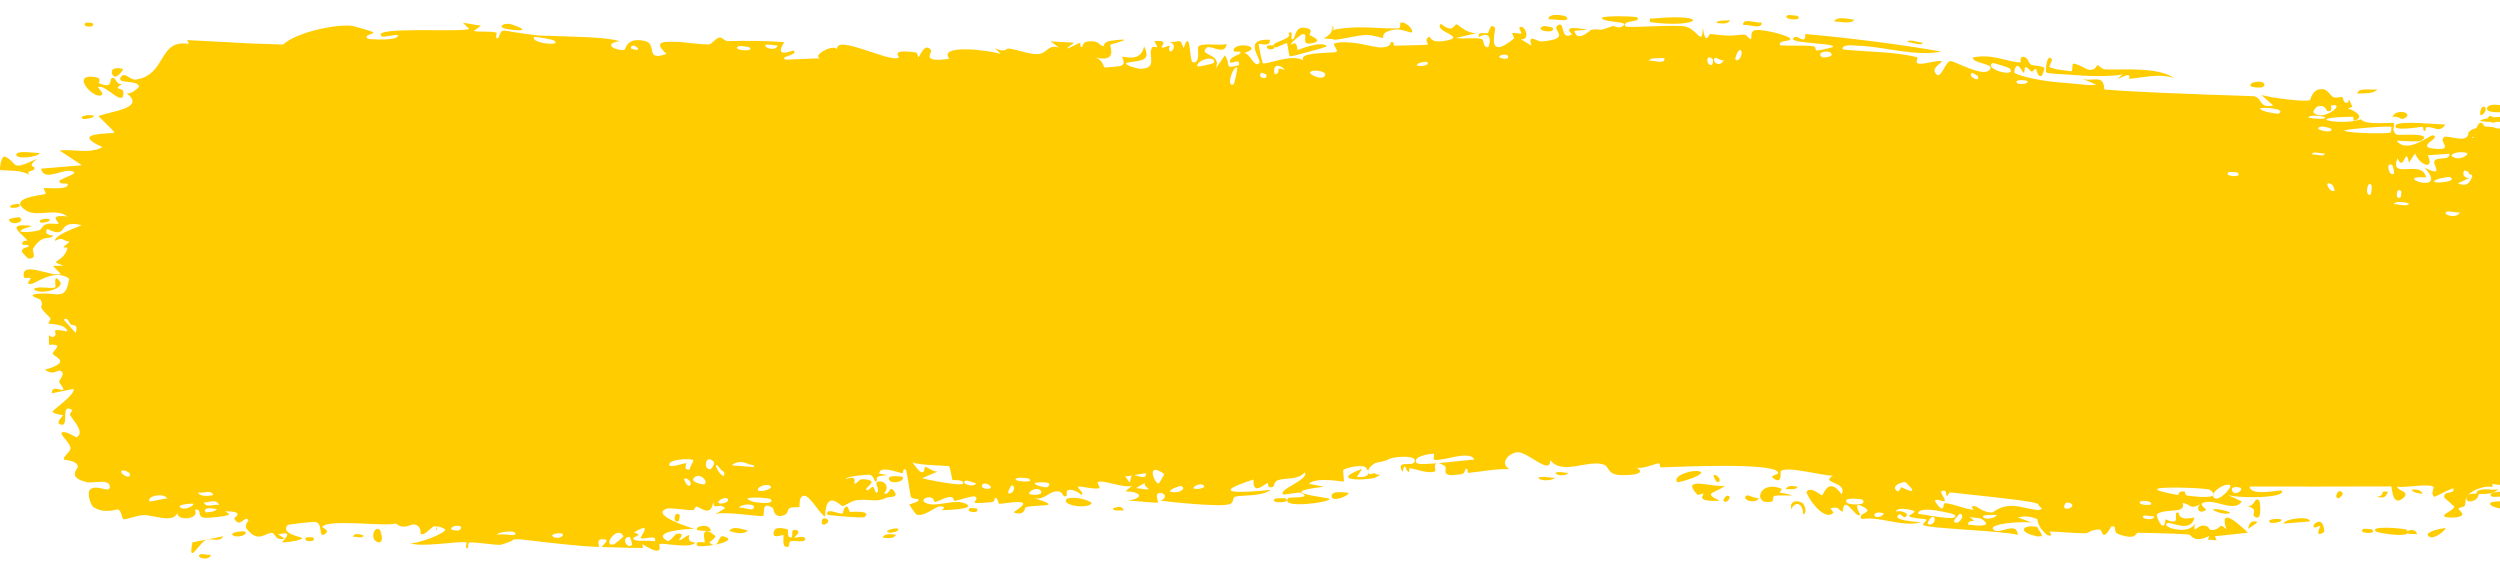 <?xml version="1.0" encoding="utf-8"?>
<svg xmlns="http://www.w3.org/2000/svg" fill="none" height="100%" overflow="visible" preserveAspectRatio="none" style="display: block;" viewBox="0 0 163 38" width="100%">
<path d="M13.061 36.142C13.164 36.097 13.584 36.201 13.767 36.181C13.562 36.652 12.689 36.307 13.061 36.142ZM31.361 1.677C31.203 1.793 31.041 1.909 30.882 2.025C31.336 2.1 31.947 2.016 32.365 2.129C32.433 2.148 32.253 2.483 32.416 2.499C32.579 2.515 32.55 2.055 32.789 2.007C32.912 1.983 33.243 2.042 33.607 2.112C34.196 2.193 34.87 2.305 35.206 2.317C37.739 2.414 39.306 2.396 40.412 2.678C39.124 2.892 40.362 3.365 40.717 3.247C40.797 3.218 40.849 2.374 42.073 2.68C42.868 2.869 42.027 4.042 43.455 3.512C42.439 2.599 43.467 2.722 44.326 2.733C44.47 2.736 45.678 2.914 46.223 2.893C46.261 2.891 46.304 2.873 46.35 2.844C46.519 2.728 46.744 2.446 46.944 2.442C47.113 2.439 47.229 2.686 47.487 2.68C48.682 2.654 49.886 2.653 51.135 2.748C50.393 3.89 51.708 3.244 51.763 3.299C52.06 3.614 50.706 3.69 51.239 3.89C51.986 3.862 52.735 3.832 53.491 3.8C52.875 3.656 54.316 2.836 54.578 3.213C54.461 2.199 58.031 4.102 58.584 3.76C58.697 3.687 57.95 3.188 59.681 3.413C59.869 3.438 59.799 3.744 59.898 3.715C59.957 3.698 60.31 2.723 60.692 3.26C60.832 3.455 59.944 4.099 61.897 3.833C61.113 2.847 64.606 3.281 65.252 3.524C65.123 3.391 64.993 3.259 64.862 3.127C65.504 3.482 65.614 3.144 65.757 3.161C66.337 3.23 67.136 3.563 67.671 3.527C68.308 3.486 68.292 2.87 69.038 3.102C68.862 2.968 68.683 2.834 68.508 2.699C69.02 2.727 69.524 2.755 70.035 2.783C68.862 3.61 70.292 2.819 70.382 2.801C70.534 2.769 70.319 3.106 70.572 3.062C70.598 3.054 70.559 2.74 70.945 2.701C71.754 2.62 71.633 3.016 71.969 3.008C71.998 3.006 71.891 2.724 72.478 2.65C74.35 2.416 72.464 2.868 72.401 2.908C72.307 2.96 72.96 4.138 71.367 3.735C71.905 3.863 71.956 4.386 72.019 4.399C72.078 4.409 72.994 4.325 73.05 4.306C73.503 4.123 73.099 3.77 73.187 3.704C73.234 3.668 73.811 3.88 74.222 3.637C74.389 3.533 74.529 3.348 74.596 3.026C74.936 3.7 74.694 3.877 74.225 3.972C74.002 4.016 73.72 4.043 73.436 4.095C73.327 4.262 73.974 4.417 74.231 4.468C74.289 4.48 74.328 4.486 74.337 4.486C75.507 4.469 74.844 3.66 75.093 3.134C75.224 2.858 75.7 3.407 75.255 2.682C76.287 2.585 75.671 3.022 75.737 3.083C75.844 3.174 76.201 2.955 76.244 2.982C76.311 3.022 76.09 3.281 76.349 3.364C76.394 3.376 76.805 2.929 76.257 2.734C76.987 2.778 76.9 2.406 77.174 3.149C77.619 1.714 77.552 3.976 77.755 4.048C78.279 4.238 78.08 3.13 78.106 3.075C78.286 2.722 79.665 3.038 79.978 2.854C79.898 3.665 78.92 2.923 78.704 3.088C78.02 3.639 79.727 3.44 79.262 4.472C79.472 4.184 79.66 3.896 79.862 3.606C80.287 4.229 79.762 4.549 80.779 4.242C80.908 3.672 80.057 4.38 80.206 3.927C80.302 3.663 80.885 3.566 80.883 3.429C80.886 3.264 80.366 3.496 80.434 3.238C80.592 2.687 82.491 3.046 81.094 3.462C81.491 3.421 81.796 4.482 82.108 4.113C82.298 3.872 80.95 2.507 82.789 2.592C82.886 3.098 82.077 2.821 82.064 2.86C82.041 2.919 82.294 4.055 82.325 4.109C82.438 4.295 84.225 3.457 84.968 3.937C84.714 3.465 86.002 3.473 87.128 3.403C86.764 3.453 87.117 3.409 87.165 3.352C87.233 3.287 86.907 2.915 86.979 2.863C87.159 2.709 87.981 2.733 88.579 2.84C89.203 2.943 89.735 3.1 90.06 3.092C90.781 3.076 90.655 2.731 90.699 2.729C91.002 2.735 90.772 2.985 90.953 2.977C91.251 2.959 93.019 2.953 93.099 2.904C93.124 2.888 92.834 2.491 93.204 2.405C93.267 2.391 93.246 2.868 94.337 2.64C95.642 2.367 93.416 2.062 93.95 1.551C94.788 2.225 94.764 1.586 94.978 1.591C94.985 1.591 94.992 1.592 94.999 1.594C95.073 1.613 95.666 2.205 96.288 2.159C95.86 2.258 95.421 2.359 94.992 2.46C94.976 2.463 94.96 2.467 94.943 2.471C94.959 2.474 94.976 2.477 94.993 2.48C95.447 2.559 96.256 2.431 96.607 2.542C96.787 2.598 96.643 3.093 97.023 3.076C97.104 3.07 97.414 1.863 96.418 2.414C96.333 1.985 96.815 2.259 97.032 2.136C97.064 2.116 97.196 1.397 97.476 1.841C97.545 1.95 96.832 4.048 98.706 2.518C98.765 2.469 98.555 2.208 98.613 2.154C98.651 2.116 99.133 2.219 99.187 2.182C99.242 2.141 99.006 1.857 99.071 1.8C99.402 1.508 99.839 2.64 99.159 2.558C99.389 2.697 99.615 2.836 99.846 2.975C99.597 2.121 100.2 2.732 100.516 2.704C102.531 2.528 101.18 1.977 101.525 1.688C102.081 1.224 101.662 2.689 102.486 2.248C102.562 2.207 101.561 1.586 103.515 1.935C103.226 1.959 102.939 1.983 102.651 2.008C102.817 2.835 103.691 1.95 103.758 1.939C104.526 1.826 104.005 2.123 105.145 1.699C105.247 1.661 105.468 1.865 105.686 1.764C106.589 1.347 104.497 1.507 104.44 1.172C104.413 1.007 106.664 1.054 106.742 1.133C107.069 1.48 105.72 1.282 105.976 1.711C106.068 1.862 109.282 1.566 109.93 1.741C110.677 1.942 111 3.068 111.019 1.808C111.218 3.047 111.413 2.205 111.509 2.215C112.669 2.344 112.672 2.357 113.676 2.255C113.902 2.233 114.082 2.612 114.162 2.55C114.208 2.512 114.129 2.109 114.356 1.989C114.67 1.824 116.57 2.282 116.716 2.51C116.855 2.736 115.895 2.584 116.06 2.954C116.303 2.974 116.558 2.977 116.798 2.977C117.262 2.976 117.698 2.963 118.173 3.006C118.474 3.035 118.309 3.284 118.438 3.294C118.492 3.299 119.552 3.122 119.519 3.027C119.417 2.792 116.181 2.825 117.046 2.409C117.216 2.327 117.766 2.935 117.7 2.217C120.573 2.477 123.675 2.856 126.585 3.364C124.869 3.702 122.919 3.04 121.129 2.979C120.882 2.968 120.058 2.852 120.14 3.22C121.642 3.393 123.58 3.355 125.023 3.743C125.07 3.756 124.863 4.062 125.035 4.131C125.354 4.259 126.459 3.855 126.611 4.01C126.639 4.045 126.001 4.404 126.149 4.695C126.525 5.442 126.821 3.917 127.201 3.982C127.526 4.034 129.273 5.01 129.695 4.583C130.201 4.137 128.494 4.14 128.648 3.743C129.929 3.487 130.868 4.045 131.753 4.072C131.768 4.072 131.665 3.738 131.862 3.711C132.208 3.662 132.254 4.125 132.417 4.211C132.584 4.303 133.225 4.278 133.3 4.449C133.309 4.471 133.156 4.918 133.134 4.929C132.838 5.099 132.784 4.504 132.758 4.494C132.664 4.466 132.555 4.684 132.47 4.665C132.332 4.632 132.266 4.417 132.084 4.384C131.957 4.36 132.048 4.77 131.923 4.741C131.875 4.729 131.466 3.771 131.328 4.697C131.315 4.874 132.711 5.217 134.013 5.353C135.144 5.433 135.783 5.523 136.057 5.538C136.362 5.559 136.564 5.549 136.649 5.507C136.315 5.373 136.09 5.242 135.595 5.087C136.098 5.267 136.371 5.17 136.676 5.174C136.962 5.178 137.196 5.279 137.197 5.833C138.354 5.928 139.712 5.998 141.086 6.058C142.985 6.139 144.967 6.206 146.938 6.27C147.551 6.367 147.208 7.077 148.216 6.875C147.958 6.647 147.698 6.419 147.44 6.191C147.953 6.354 150.238 6.673 150.61 6.527C150.658 6.508 150.727 5.865 151.299 5.812C151.806 5.764 151.888 6.247 152.158 6.34C152.386 6.416 152.643 6.291 152.711 6.317C152.762 6.339 152.782 6.634 152.907 6.685C153.302 6.845 152.983 6.014 153.373 6.968C153.278 7.004 153.183 7.041 153.087 7.077C153.563 7.216 154.214 7.649 153.511 7.862C153.39 7.898 153.494 7.613 153.404 7.613C149.88 7.658 152.691 8.22 153.93 7.779C154.244 8.202 156.025 7.947 156.086 8.03C156.167 8.151 155.864 8.488 156.26 8.78C156.348 8.842 158.725 8.607 157.87 9.168C157.687 9.284 156.555 9.161 156.274 9.177C156.919 10.074 158.444 8.791 158.611 8.824C159.299 8.964 157.288 9.6 158.841 9.704C160.037 9.785 158.91 9.186 159.374 8.931C159.624 8.788 160.99 9.447 160.946 8.594C160.961 8.591 160.976 8.588 160.989 8.586C161.401 8.533 161.142 8.956 161.199 8.987C161.248 9.016 162.168 8.76 162.464 8.94C162.502 8.962 162.383 9.406 162.422 9.442C162.464 9.473 162.698 9.466 162.931 9.447C162.948 9.446 162.961 9.445 162.973 9.444C162.984 9.443 162.991 9.442 162.996 9.442C162.996 9.442 162.997 9.441 162.997 9.441C162.998 9.441 163 9.441 163 9.441C163 9.441 163 9.441 163 9.441C163 9.441 163 9.441 163 9.441C163 9.441 163 9.441 163 9.441C163 9.441 163 9.441 163 9.441C163 9.441 163 9.441 163 9.441C163 9.441 163 9.441 163 9.441C163 9.441 163 9.441 163 9.441C163 9.441 163 9.441 163 9.441C163 16.48 163 -14.022 163 30.559C163 30.559 163 30.559 163 30.559C163 30.559 163 30.559 163 30.559C163 30.559 163 30.559 163 30.559C163 30.559 163 30.559 163 30.559C163 30.559 163 30.559 163 30.559C163 30.559 163 30.559 163 30.559C163 30.559 162.999 30.559 162.999 30.559C162.995 30.559 162.997 30.559 162.996 30.559C162.996 30.559 162.996 30.559 162.995 30.559C162.994 30.559 162.993 30.559 162.992 30.559C162.989 30.56 162.985 30.56 162.981 30.56C162.953 30.563 162.92 30.566 162.897 30.569C162.837 30.575 162.793 30.581 162.745 30.587C162.66 30.6 162.594 30.613 162.587 30.622C162.563 30.648 162.775 31.036 162.688 31.131C162.584 31.239 161.739 31.148 161.692 31.259C161.622 31.427 162.677 31.316 162.497 31.75C162.018 31.641 161.229 31.93 160.91 32.28C160.989 32.18 161.457 32.166 161.619 32.201C161.543 32.837 160.538 32.828 160.881 32.325C160.664 32.595 160.812 32.738 160.689 32.993C160.656 33.058 160.345 33.071 160.286 33.181C160.278 33.203 160.599 33.443 160.535 33.572C160.419 33.806 159.477 33.753 159.401 33.692C159.184 33.519 159.95 33.309 160.015 33.04C160.024 32.999 159.372 32.474 159.362 32.427C159.324 31.929 160.049 32.288 159.967 31.84C159.787 31.745 159.607 31.65 159.428 31.556C160.121 31.102 161.401 31.335 161.733 30.819C160.705 30.972 159.631 30.954 159.633 29.791C159.634 29.301 160.077 29.014 160.06 28.89C159.994 28.444 159.379 28.928 159.357 28.904C159.338 28.877 159.329 28.851 159.329 28.825C159.329 28.825 159.329 28.825 159.329 28.825C159.33 28.564 160.206 28.376 160.25 28.257C160.324 28.046 159.934 27.174 159.934 26.982C159.948 26.943 160.571 26.737 160.361 26.401C160.148 26.061 159.602 26.054 159.583 26.018C159.478 25.815 160.434 25.63 160.463 25.51C160.476 25.449 159.965 25.076 159.95 24.969C159.937 24.862 160.326 24.627 160.481 24.288C160.595 24.036 160.261 23.843 160.32 23.803C160.363 23.777 161.263 23.781 161.31 23.737C161.376 23.671 161.164 23.37 161.195 23.294C161.239 23.186 161.53 23.295 161.493 23.183C161.464 23.1 160.334 22.062 160.34 21.784C160.354 21.311 161.549 22.4 160.436 20.532C160.428 20.52 160.158 20.653 160.15 20.641C159.983 20.298 160.852 19.769 159.789 19.861C161.766 19.265 160.034 19.15 160.328 18.353C160.441 18.047 161.207 17.921 161.211 17.875C161.135 17.486 160.891 17.788 160.809 17.597C160.762 17.491 161.45 17.08 161.295 16.813C161.213 16.675 160.488 16.724 160.457 16.698C160.169 16.445 160.522 16.172 160.459 15.993C160.416 15.872 159.978 15.863 159.966 15.841C159.947 15.796 160.545 15.309 160.668 15.138C160.762 15.007 160.409 14.8 160.474 14.743C160.871 14.4 161.718 15.275 160.901 14.049C160.853 13.973 160.544 14.004 160.535 13.989C160.346 13.641 160.911 13.611 161.014 13.326C161.188 12.836 160.373 13.11 161.051 12.765C160.541 12.444 160.259 12.457 159.664 12.547C161.31 12.297 161.893 11.028 160.063 11.06C160.645 11.08 160.579 10.363 160.754 10.351C160.862 10.344 161.705 11.056 161.319 9.458C161.271 9.258 160.757 9.512 160.918 9.103C162.15 9.207 160.944 8.843 160.943 8.789C160.951 8.318 161.708 8.276 162.524 8.337C162.63 8.345 162.726 8.354 162.833 8.365C162.886 8.37 162.937 8.375 162.988 8.381C162.991 8.381 162.994 8.382 162.995 8.382C162.996 8.382 162.996 8.382 162.996 8.382C162.997 8.382 162.995 8.382 162.998 8.382C162.999 8.382 163 8.382 163 8.382C163 8.382 163 8.382 163 8.382C163 8.382 163 8.382 163 8.382C163 8.382 163 8.382 163 8.382C163 8.382 163 8.382 163 8.382C163 57.435 163 23.873 163 31.618C163 31.618 163 31.618 163 31.618C163 31.618 163 31.618 163 31.618C163 31.618 163 31.618 163 31.618C163 31.618 163 31.618 163 31.618C163 31.618 163 31.618 163 31.618C163 31.618 163 31.618 163 31.618C163 31.618 163 31.618 163 31.618C163 31.618 163 31.618 163 31.618C163 31.618 162.999 31.618 162.999 31.618C162.995 31.618 162.997 31.618 162.996 31.618C162.995 31.617 162.994 31.617 162.993 31.617C162.988 31.616 162.98 31.616 162.971 31.615C162.962 31.613 162.95 31.612 162.936 31.611C162.904 31.608 162.889 31.605 162.86 31.602C162.657 31.578 162.459 31.554 162.288 31.532C161.935 31.49 161.641 31.462 161.52 31.489C161.326 31.527 161.164 31.625 160.989 31.741C160.634 32.001 160.348 32.355 160.256 32.356C159.827 32.356 160.182 31.98 160.087 31.841C159.991 31.704 158.772 32.425 158.706 32.386C158.471 32.226 158.707 31.78 158.685 31.758C158.396 31.484 156.752 31.833 156.291 31.728C156.309 32.018 157.226 32.042 156.653 32.506C155.976 33.048 155.946 31.771 155.927 31.715C152.848 31.724 149.774 31.729 146.68 31.723C146.716 32.403 148.739 31.901 148.783 31.99C149.053 32.521 145.636 32.494 145.215 32.25C145.533 32.399 145.852 32.548 146.17 32.696C145.623 33.474 144.421 32.451 143.625 32.788C143.365 32.898 143.857 33.203 143.845 33.224C143.558 33.525 143.092 33.286 143.443 32.883C142.741 33.266 142.839 32.837 142.3 32.798C142.272 32.797 142.503 33.114 142.069 33.24C141.887 33.296 140.877 33.286 140.659 33.521C140.648 33.533 140.638 33.545 140.631 33.558C140.618 33.581 140.629 33.646 140.656 33.729C140.758 34.068 141.121 34.697 141.19 33.853C142.363 34.381 141.574 33.379 142.028 33.408C142.095 33.414 141.936 34.001 143.079 33.736C142.849 34.793 141.538 33.986 141.307 34.111C140.833 34.368 142.761 34.939 143.119 34.117C142.949 34.941 143.249 34.229 143.68 34.267C144.141 34.308 143.938 34.552 144.19 34.556C144.877 34.567 144.598 33.982 145.159 34.512C144.622 32.881 146.125 34.304 146.565 34.732C145.845 34.811 145.129 34.889 144.405 34.965C144.445 35.051 144.485 35.137 144.526 35.223C144.338 35.209 144.145 35.196 143.955 35.182C143.986 35.1 144.017 35.019 144.048 34.937C143.061 35.461 142.824 34.859 142.743 34.852C142.086 34.801 141.364 34.779 140.64 34.762C140.208 34.753 139.796 34.745 139.387 34.736C139.22 34.732 139.332 35.27 138.112 34.821C137.717 34.676 138.11 34.273 137.653 34.322C137.047 35.428 137.089 34.53 136.912 34.523C136.416 34.504 136.081 34.767 136.036 34.768C135.404 34.784 134.361 34.675 133.619 34.654C133.604 34.657 133.954 35.032 133.495 34.892C133.445 34.876 133.251 34.685 133.081 34.463C132.901 34.24 132.858 33.996 132.833 33.847C132.428 33.683 131.995 33.607 131.564 33.742C131.887 33.86 132.219 33.977 132.543 34.091C132.171 33.949 129.377 34.128 130.021 34.568C130.423 34.843 131.505 33.957 131.559 34.876C130.624 34.596 125.532 34.471 125.378 34.212C125.335 34.176 125.658 33.917 125.599 33.871C125.543 33.835 124.581 33.785 124.483 33.658C124.419 33.582 124.847 33.452 124.828 33.342C124.796 33.261 123.705 32.997 123.609 33.361C123.882 33.243 124.635 33.469 124.194 33.73C124.137 33.762 123.903 33.492 123.837 33.533C123.211 33.916 124.929 34.018 125.26 34.063C123.98 34.38 122.525 33.636 121.405 33.843C120.99 33.492 122.114 33.436 121.632 33.131C120.626 32.502 121.314 33.531 121.276 33.567C120.992 33.853 120.242 32.111 120.136 33.383C119.775 33.163 119.899 33.011 119.35 33.141C119.416 33.233 119.481 33.326 119.545 33.419C118.909 34.113 117.69 32.187 117.793 32.051C118.08 31.682 118.739 32.312 118.798 32.302C118.882 32.286 119.215 31.006 120.066 32.227C120.52 31.387 118.61 31.541 119.512 31.008C118.942 31.058 116.487 30.346 116.106 30.723C116.073 30.758 116.157 31.22 115.974 31.303C115.904 31.336 115.796 31.311 115.618 31.184C115.317 30.966 116.054 30.976 115.919 30.775C115.559 30.143 109.463 30.439 108.287 30.473C108.211 30.474 108.24 30.206 108.166 30.208C107.937 30.213 107.101 30.609 106.693 30.484C107.539 30.984 105.891 31.016 105.472 30.961C104.836 30.876 104.876 30.404 104.6 30.303C103.539 29.914 101.897 31.038 101.07 29.994C101.121 31.033 99.644 29.49 98.977 29.486C98.452 29.482 97.709 30.177 98.411 30.59C97.512 30.55 96.575 30.754 95.747 30.83C95.611 30.843 95.793 30.532 95.562 30.563C95.547 30.567 95.53 30.725 95.45 30.826C95.417 30.865 95.374 30.895 95.319 30.905C93.706 31.198 94.479 30.544 94.175 30.361C94.004 30.259 93.878 30.21 93.79 30.195C94.343 30.146 94.961 30.077 95.437 30.028C95.747 29.995 96.008 29.971 96.123 29.965C96.039 29.744 95.761 29.689 95.432 29.706C94.757 29.742 93.833 30.075 93.481 29.966C93.463 29.96 93.516 29.591 93.497 29.589C93.497 29.589 93.497 29.589 93.496 29.589C93.287 29.565 92.078 29.743 92.347 30.172C92.421 30.286 92.961 30.265 93.652 30.207C93.467 30.294 93.618 30.701 93.585 30.72C93.19 30.932 92.243 30.563 91.936 30.525C91.864 30.516 91.882 30.779 91.871 30.78C91.595 30.733 91.663 29.977 91.44 30.766C90.905 29.856 92.342 30.58 92.242 29.979C92.208 29.815 91.745 29.757 91.261 29.79C91.024 29.805 90.785 29.845 90.635 29.9C90.433 29.958 90.613 30.007 89.67 30.184C89.421 30.335 89.182 30.542 89.213 30.757C89.194 30.68 89.144 30.587 89.044 30.487C88.862 30.259 87.794 30.48 87.58 30.645C87.549 30.676 87.655 31.384 87.612 31.397C87.522 31.427 85.888 31.064 85.331 31.542C85.659 31.609 85.997 31.673 86.331 31.736C84.379 31.958 84.698 32.126 85.376 32.277C85.409 32.275 85.444 32.299 85.475 32.298C86.003 32.403 86.663 32.479 86.683 32.533C86.755 32.758 83.397 33.207 83.993 32.478C84.066 32.384 85.644 32.529 84.832 32.131C84.688 32.063 83.723 32.284 83.663 32.235C83.295 31.922 85.389 31.268 85.073 30.798C84.605 31.318 83.917 31.132 83.344 31.299C83.081 31.375 83.042 31.738 83.011 31.747C82.531 31.876 82.777 31.48 82.614 31.502C82.527 31.515 81.624 32.377 81.737 31.262C78.703 32.238 80.892 32.141 82.848 31.939C82.256 32.387 81.052 32.264 80.531 32.382C80.345 32.425 80.477 32.788 80.156 32.877C79.49 33.07 76.422 32.738 75.65 32.644C76.13 32.505 75.982 32.106 75.611 32.14C75.236 32.174 75.56 32.705 75.487 32.764C75.446 32.794 75.027 32.755 74.55 32.714C74.104 32.671 73.602 32.628 73.469 32.665C74.687 32.457 74.403 32.06 73.371 32.029C73.52 31.912 73.667 31.795 73.812 31.678C73.213 31.847 71.929 31.25 71.577 31.436C71.522 31.465 71.725 31.8 71.694 31.817C71.386 31.963 70.334 31.631 70.288 31.746C70.249 31.842 70.695 32.12 70.532 32.26C70.499 32.29 70.063 31.839 69.638 31.955C69.482 31.998 69.579 32.316 69.54 32.334C69.211 32.491 69.402 31.953 68.795 32.044C68.357 32.112 68.024 32.64 67.413 32.471C69.433 33.122 67.739 32.858 66.895 33.067C66.76 33.101 66.885 33.678 66.071 33.403C67.783 32.344 65.579 32.855 65.125 32.846C65.1 32.843 65.089 32.462 64.868 32.457C64.85 32.458 64.879 32.715 64.673 32.736C62.719 32.935 63.968 32.636 63.595 32.384C63.435 32.277 62.487 32.647 62.23 32.657C62.171 32.658 62.197 32.39 61.969 32.402C61.566 32.423 61.205 32.71 60.939 32.734C60.908 32.735 60.905 32.313 60.4 32.452C60.258 32.49 60.099 32.641 60.301 32.762C60.973 33.159 62.239 32.462 62.995 32.856C63.686 33.215 61.514 33.261 61.401 33.264C61.359 33.265 61.783 33.053 61.351 33.014C60.982 32.981 60.312 33.713 59.761 33.556C59.718 33.544 59.277 32.927 59.297 32.891C59.316 32.864 59.99 32.728 59.892 32.55C59.88 32.529 59.451 32.535 59.395 32.401C59.326 32.239 59.137 30.648 59.046 30.608C58.811 30.51 58.964 30.872 58.812 30.848C58.487 30.795 57.356 30.326 57.32 30.877C57.506 30.91 57.693 30.943 57.88 30.975C56.84 31.033 57.284 31.267 57.137 31.371C56.978 31.483 57.022 30.998 56.671 30.952C56.596 30.942 55.125 31.042 55.153 31.245C55.964 30.923 55.663 31.521 55.7 31.532C55.843 31.572 56.027 31.236 56.217 31.242C57.559 31.296 56.205 31.826 56.522 31.963C56.631 32.009 56.849 31.721 56.895 31.736C57.046 31.784 57.049 32.16 57.149 32.129C57.382 32.059 57.109 31.527 57.128 31.499C57.336 31.166 58.156 31.58 57.646 32.159C57.953 32.367 57.989 31.664 58.231 31.945C58.714 32.501 57.992 32.359 57.795 32.451C57.092 32.785 56.883 32.516 55.885 32.607C55.524 32.639 55.101 32.98 54.931 32.998C54.824 33.01 53.837 31.818 53.797 33.678C53.41 33.496 52.806 32.267 52.407 32.32C52.051 32.369 52.156 33.028 52.123 33.053C52.071 33.093 51.633 33.037 51.486 33.129C51.313 33.237 51.4 33.489 51.12 33.589C50.428 33.837 50.458 33.165 50.388 33.12C49.567 32.606 49.919 33.566 49.734 33.64C49.569 33.71 47.167 33.302 46.635 33.528C46.853 33.398 47.064 33.269 47.274 33.139C46.919 32.712 46.491 33.385 46.505 32.633C46.404 33.845 45.628 33.012 45.397 33.036C45.394 33.036 45.39 33.037 45.386 33.038C45.303 33.062 45.298 33.253 45.185 33.257C44.732 33.28 43.717 33.076 43.455 33.169C42.361 33.575 45.082 34.439 45.297 34.486C44.874 34.464 42.387 34.631 43.501 35.262C43.679 35.359 44.007 34.829 44.105 34.812C44.78 34.697 44.235 35.163 44.285 35.212C44.377 35.29 44.823 34.835 44.936 34.895C44.974 34.914 44.717 35.33 45.312 35.374C45.323 35.375 45.335 35.376 45.347 35.377C45.336 35.39 45.324 35.403 45.311 35.415C44.905 35.77 43.234 35.382 43.003 35.467C42.918 35.498 43.406 36.438 41.883 35.474C41.896 35.559 41.91 35.645 41.924 35.731C41.042 35.719 40.148 35.699 39.226 35.664C39.344 35.477 39.876 35.123 39.229 35.159C38.852 35.178 39.095 35.633 39.06 35.643C38.913 35.693 37.241 35.553 35.713 35.37C34.112 35.177 33.781 35.143 33.556 35.159C33.497 35.164 33.39 35.234 33.272 35.312C32.974 35.408 32.694 35.516 32.658 35.52C32.268 35.551 30.891 35.32 30.615 35.371C30.444 35.403 30.607 35.767 30.454 35.75C30.31 35.734 30.458 35.382 30.415 35.368C30.065 35.237 27.388 35.725 26.741 35.409C27.137 35.499 29.07 34.773 29.031 34.528C29.022 34.494 28.546 34.231 28.45 34.363C28.282 34.06 27.741 34.993 27.436 34.816C27.4 34.796 27.531 34.274 26.985 34.189C26.798 34.16 26.317 34.574 25.814 34.13C25.121 34.358 21.273 33.799 21.006 34.369C20.998 34.399 21.555 34.573 21.19 34.814C20.709 35.135 21.116 34.095 20.535 34.026C20.451 34.015 18.812 34.173 18.75 34.238C18.259 34.83 19.733 35.016 19.707 35.083C19.67 35.253 18.456 35.395 18.4 35.356C18.355 35.316 19.331 34.523 18.132 34.849C18.273 34.936 18.419 35.023 18.558 35.11C17.992 35.305 17.92 34.779 17.778 34.751C17.338 34.661 16.88 35.476 16.101 34.501C15.893 34.242 16.225 33.944 16.196 33.905C15.951 33.556 15.655 34.507 15.27 33.806C15.247 33.764 15.783 33.484 15.254 33.377C15.135 33.349 14.954 33.333 14.687 33.335C14.776 33.402 14.865 33.468 14.955 33.535C14.775 33.688 13.474 33.79 13.297 33.756C12.786 33.656 13.23 33.167 12.712 33.229C13.048 33.892 11.482 33.992 11.57 33.418C11.354 34.14 10.022 33.595 9.398 33.582C9.001 33.574 8.203 33.893 8.074 33.857C7.92 33.813 7.963 33.322 7.689 33.214C7.609 33.184 6.791 33.548 6.067 33.043C5.932 32.946 5.627 32.115 5.89 31.905C6.327 31.547 7.179 32.214 7.161 31.722C7.147 31.196 6.016 31.515 5.711 31.447C4.304 31.135 5.115 30.572 5.076 30.403C4.986 29.992 4.214 30.008 4.181 29.971C4.047 29.807 4.593 29.479 4.598 29.228C4.609 28.901 3.865 28.313 4.034 28.202C4.271 28.045 4.958 28.534 4.997 28.511C5.554 28.191 4.788 27.439 4.572 27.068C4.507 26.954 4.762 26.765 4.709 26.732C3.899 26.227 4.539 27.795 4.002 27.692C3.518 27.6 4.139 27.101 4.118 27.074C4.097 27.044 3.519 27.019 3.429 26.843C3.383 26.756 4.875 25.785 4.813 25.352C4.337 25.449 3.857 25.546 3.382 25.643C3.345 25.078 4.034 25.492 4.101 25.433C4.241 25.316 3.848 25.032 3.861 24.853C3.875 24.739 4.331 24.333 3.914 24.167C3.765 24.11 3.464 24.507 2.934 24.104C4.773 23.582 3.494 23.268 3.443 23.069C3.39 22.869 4.262 22.395 3.199 22.482C3.151 21.383 3.219 22.134 3.524 21.94C3.892 21.702 3.033 21.343 4.392 21.613C4.308 21.099 3.225 21.138 3.166 21.097C3.117 21.06 3.356 20.807 3.27 20.721C2.249 19.73 2.95 20.182 2.655 19.548C2.624 19.491 1.663 19.258 2.397 19.164C3.729 18.993 4.293 19.719 4.509 18.16C3.52 17.487 2.329 18.495 2.029 18.513C1.566 18.538 2.049 18.22 1.989 18.131C1.967 18.102 1.578 18.129 1.567 18.104C1.284 16.916 3.325 18.081 3.971 17.871C3.799 17.694 3.622 17.516 3.453 17.339C3.682 17.331 3.922 17.323 4.152 17.315C3.038 16.961 4.111 17.18 4.389 16.216C4.451 16 3.718 16.373 4.55 15.769C3.934 15.633 4.135 15.435 3.575 15.708C3.587 15.323 4.841 14.883 5.334 14.683C3.584 14.256 4.585 15.668 3.077 14.924C2.799 15.402 3.514 15.307 3.46 15.386C3.244 15.67 2.756 15.222 2.159 16.216C2.062 16.38 2.474 16.881 1.867 16.858C1.799 16.854 1.41 16.426 1.417 16.395C1.466 16.059 1.85 16.184 1.866 16.044C1.88 15.911 1.453 15.992 1.452 15.955C1.437 15.534 1.809 15.793 1.754 15.662C1.637 15.375 0.101 14.472 2.105 14.734C0.444 15.212 1.898 15.199 2.541 15.015C2.713 14.969 2.744 14.717 2.984 14.629C3.285 14.515 3.64 14.635 3.798 14.588C3.967 14.537 3.004 13.946 4.394 14.118C3.683 13.53 2.445 14.164 1.749 13.75C0.357 12.913 2.717 12.729 2.967 12.647C3.034 12.624 2.81 12.286 2.854 12.265C2.93 12.233 4.268 12.385 4.404 12.104C4.537 11.822 3.908 12.118 3.87 11.826C3.834 11.629 5.465 11.273 4.581 11.142C3.976 11.052 2.863 11.847 2.675 10.996C3.561 10.923 4.45 10.85 5.342 10.775C4.85 10.454 4.364 10.131 3.879 9.809C4.87 9.703 5.74 10.065 6.683 9.596C4.407 8.569 7.417 8.764 7.452 8.637C7.46 8.561 6.559 7.724 6.417 7.57C7.205 7.242 9.621 7.068 8.201 6.037C8.457 6.27 9.074 5.686 9.065 5.642C8.985 5.183 7.636 5.49 7.853 5.073C8.11 4.59 8.467 5.241 8.859 5.187C10.876 4.901 10.303 2.505 12.322 2.868C12.282 2.783 12.241 2.698 12.2 2.613C13.115 2.662 14.029 2.71 14.945 2.757C15.947 2.826 17.193 2.866 18.459 2.904C19.276 2.144 21.615 1.619 22.808 1.668C23.043 1.677 24.231 2.031 24.319 2.097C24.486 2.222 23.586 2.293 24.001 2.525C24.083 2.572 26.082 2.69 25.935 2.284C25.707 2.241 25.012 2.461 24.895 2.368C24.065 1.685 30.276 2.141 30.593 1.88C30.455 1.747 30.316 1.615 30.176 1.482C30.573 1.546 30.967 1.611 31.361 1.677ZM14.56 34.966C14.338 35.38 13.781 35.076 13.447 35.195C12.994 35.361 12.227 36.951 12.549 35.361C13.223 35.23 13.886 35.098 14.56 34.966ZM24.545 35.31C24.116 35.1 24.419 34.205 24.78 34.565C24.819 34.606 25.129 35.593 24.545 35.31ZM19.985 35.029C20.002 35.017 20.389 35.028 20.403 35.041C20.762 35.385 19.595 35.351 19.985 35.029ZM41.053 35.004C40.477 35.007 40.849 35.838 41.215 35.527C41.237 35.507 41.091 35.004 41.053 35.004ZM40.65 34.957C40.26 34.21 39.261 35.606 39.986 35.509C40.054 35.499 40.673 34.994 40.65 34.957ZM23.014 35C23.057 34.722 23.499 34.843 23.692 34.904C23.694 35.156 23.199 34.964 23.014 35ZM33.602 34.81C33.609 34.706 33.468 34.649 33.279 34.653C32.879 34.656 32.457 34.728 32.401 34.877C32.522 34.816 32.91 34.849 33.276 34.872C33.459 34.892 33.594 34.907 33.602 34.81ZM36.669 34.795C36.621 34.752 35.998 34.745 36 34.938C36.267 35.22 36.86 34.985 36.669 34.795ZM45.954 35.367C45.983 35.319 45.581 34.087 46.615 34.918C46.768 35.04 46.202 35.345 46.257 35.39C46.37 35.478 46.461 35.521 46.535 35.53C46.046 35.619 45.505 35.65 45.461 35.575C45.235 35.218 45.936 35.387 45.954 35.367ZM50.513 34.54C50.609 34.342 51.236 34.455 51.375 34.538C51.399 34.554 51.289 35.076 51.567 35.04C51.792 35.009 51.461 34.47 51.897 34.56C52.34 34.649 51.745 35.027 51.783 35.054C51.836 35.091 52.521 34.855 52.496 35.166C52.481 35.397 51.747 35.236 51.566 35.283C51.335 35.344 51.612 35.732 51.226 35.645C50.98 35.592 51.123 34.916 51.071 34.881C51.026 34.854 50.172 35.234 50.514 34.542C50.513 34.542 50.513 34.541 50.513 34.54ZM46.671 35.503C46.633 35.525 46.588 35.536 46.535 35.53C46.581 35.522 46.626 35.512 46.671 35.503ZM15.963 34.653C16.198 34.828 15.645 35.061 15.27 34.95C15.219 34.932 15.173 34.905 15.135 34.867C15.133 34.804 15.188 34.757 15.268 34.724C15.509 34.638 15.934 34.63 15.963 34.653ZM47.14 34.963C47.861 35.147 47.327 35.37 46.671 35.503C46.884 35.381 46.9 34.901 47.14 34.963ZM28.45 34.363C28.478 34.413 28.496 34.491 28.499 34.621C28.427 34.48 28.419 34.404 28.45 34.363ZM29.933 34.581C30.437 34.185 29.407 34.206 29.415 34.488C29.418 34.594 29.915 34.597 29.933 34.581ZM41.768 35.083C41.711 35.041 42.647 33.901 41.332 34.722C42.007 34.901 41.277 34.99 41.284 35.094C41.294 35.396 42.46 35.17 42.688 35.309C42.91 34.783 41.943 35.22 41.769 35.083C41.769 35.083 41.768 35.083 41.768 35.083ZM58.415 34.858C58.278 35.172 57.838 35.072 57.542 35.054C57.68 34.74 58.12 34.84 58.415 34.858ZM133.103 34.96C132.757 34.988 132.809 34.991 132.788 34.952C131.679 34.768 131.667 34.192 132.813 34.346C132.828 34.363 132.826 34.397 132.888 34.458C132.893 34.464 132.935 34.556 133.008 34.665C133.078 34.774 133.162 34.9 133.103 34.96ZM116.795 33.202C116.652 32.639 117.197 32.569 117.546 32.816C117.625 32.871 117.891 33.448 117.552 33.543C117.593 32.869 117.08 32.588 116.795 33.202ZM47.558 34.615C47.781 34.248 48.414 34.524 48.75 34.585C48.543 34.888 47.859 34.737 47.558 34.615ZM126.087 33.705C125.864 33.635 125.655 34.098 125.689 34.142C125.837 34.347 126.316 34.011 126.087 33.705ZM45.434 34.503C45.407 34.281 46.305 34.093 46.343 34.642C46.169 34.598 45.446 34.643 45.434 34.503ZM57.856 34.692C57.729 34.58 58.387 34.377 58.586 34.488C58.57 34.725 57.941 34.766 57.856 34.692ZM122.828 33.472C122.673 33.412 122.277 33.356 122.215 33.547C122.134 33.784 122.72 33.764 122.828 33.472ZM159.455 34.447C159.479 34.535 158.743 35.17 158.423 35.009C157.809 34.702 159.42 34.385 159.455 34.447ZM128.417 33.712C129.089 34.24 128.336 33.719 128.319 34.205C128.798 34.273 130.031 34.4 129.226 33.852C129.073 33.746 128.635 33.766 128.417 33.712ZM127.778 33.484C127.685 33.632 127.129 34.07 127.568 34.082C127.774 34.087 128.159 33.573 127.778 33.484ZM154.923 34.66C154.387 34.229 156.843 34.463 156.908 34.538C156.945 34.578 156.97 34.615 156.984 34.647C157.078 34.511 157.534 34.487 157.59 34.831C157.45 34.803 157.076 34.833 157.029 34.794C157.01 34.778 156.996 34.763 156.986 34.748C156.825 35.047 155.028 34.742 154.923 34.66ZM150.86 34.209C151.475 33.577 151.58 34.654 151.527 34.689C150.859 35.128 151.296 34.335 151.276 34.297C151.23 34.235 150.754 34.603 150.862 34.209C150.861 34.209 150.861 34.209 150.86 34.209ZM154.092 34.481C154.115 34.467 154.631 34.501 154.652 34.518C155.072 34.881 153.619 34.786 154.092 34.481ZM53.841 33.811C54.217 33.919 53.845 34.315 53.597 34.171C53.577 34.157 53.51 33.715 53.841 33.811ZM127.423 33.553C127.288 33.468 124.976 32.901 125.074 33.515C125.203 33.465 127.959 34.099 127.423 33.553ZM112.622 32.316C112.993 32.327 112.578 32.885 112.387 32.672C112.316 32.593 112.527 32.314 112.622 32.316ZM44.268 33.95C43.824 34.243 43.953 33.206 44.314 33.577C44.329 33.592 44.286 33.938 44.268 33.95ZM115.513 32.7C114.331 32.996 114.59 31.403 115.96 31.794C116.032 31.816 116.108 31.842 116.185 31.875C116.134 31.954 116.083 32.032 116.032 32.11C117.541 32.392 116.54 32.282 115.945 32.305C115.852 32.309 115.769 32.315 115.707 32.327C115.536 32.361 115.671 32.663 115.514 32.703C115.514 32.702 115.513 32.701 115.513 32.7ZM110.676 32.257C109.453 30.973 111.807 31.825 112.477 31.671C111.818 32.186 110.971 32.096 112.118 32.649C110.426 32.73 111.136 32.234 111.069 32.191C110.99 32.142 110.729 32.312 110.676 32.257ZM113.907 32.296C113.979 32.26 114.498 32.53 114.686 32.492C114.414 32.92 113.436 32.539 113.907 32.296ZM146.583 34.485C146.632 34.145 146.748 33.895 147.19 34.025C147.053 34.195 146.768 34.34 146.583 34.485ZM14.117 33.18C13.816 33.159 13.209 33.036 13.398 33.392C13.419 33.422 14.118 33.381 14.117 33.18ZM121.426 32.577C121.374 32.527 120.006 32.386 120.45 32.799C120.581 32.92 121.829 32.986 121.426 32.577ZM130.186 33.577C130.012 33.562 129.32 33.568 129.297 33.646C129.227 33.92 130.088 33.838 130.186 33.577ZM12.585 32.846C12.546 32.811 11.618 32.881 11.723 33.045C11.918 33.356 12.723 32.966 12.585 32.846ZM55.204 33.018C55.282 33.006 55.385 33.376 55.412 33.38C55.475 33.386 56.907 33.245 56.36 33.718C56.271 33.799 54.205 33.612 53.936 33.563C53.836 33.056 54.714 33.542 54.93 33.49C54.968 33.48 54.995 33.056 55.203 33.02C55.204 33.02 55.204 33.019 55.204 33.018ZM148.885 34.137C148.949 33.815 150.616 33.608 150.595 33.998C150.025 34.045 149.456 34.091 148.885 34.137ZM148.038 34.08C147.683 33.85 148.517 33.779 148.762 33.88C148.764 34.097 148.089 34.114 148.038 34.08ZM126.603 32.011C126.41 32.068 126.919 32.602 126.783 32.678C126.692 32.725 126.305 32.501 126.161 32.631C126.118 32.673 126.477 33.162 126.603 33.158C126.781 33.153 126.652 32.787 126.843 32.807C127.478 32.874 128.042 33.184 128.68 33.24C128.737 33.244 128.318 32.957 128.805 33.007C128.881 33.014 129.306 33.423 129.906 33.416C131.002 32.614 131.773 33.147 132.858 33.253C132.9 33.272 132.914 33.255 133.138 33.184C133.129 33.147 133.041 33.084 132.985 33.022C132.927 32.959 132.903 32.896 132.875 32.847C132.679 32.79 132.529 32.749 132.505 32.744C131.159 32.507 128.642 32.281 127.292 32.115C126.945 32.074 127.087 32.332 126.937 32.324C126.82 32.316 127.007 31.891 126.603 32.011ZM14.277 32.933C14.126 32.49 13.626 32.776 13.3 32.756C13.418 33.156 13.959 32.838 14.277 32.933ZM140.457 33.669C140.289 33.683 139.757 33.54 139.713 33.672C139.651 33.846 140.418 33.97 140.457 33.669ZM63.242 33.126C63.258 33.114 63.65 33.135 63.665 33.149C64.017 33.503 62.841 33.437 63.242 33.126ZM72.578 33.13C72.874 33.072 73.162 32.93 73.27 33.289C73.074 33.236 72.549 33.381 72.578 33.13ZM86.831 32.401C86.706 31.943 87.764 32.118 87.936 32.136C87.912 32.352 86.931 32.733 86.831 32.401ZM146.528 33.004C147.072 33.035 146.965 32.32 147.307 32.645C147.363 32.7 147.539 34.189 146.941 33.628C146.834 33.527 147.258 33.176 146.528 33.004ZM116.434 31.898C116.562 31.59 116.949 31.697 117.2 31.732C117.138 31.961 116.612 31.882 116.434 31.898ZM10.911 32.503C10.65 32.064 9.473 32.399 9.767 32.688C9.809 32.726 10.744 32.487 10.911 32.503ZM49.031 33.218C49.538 32.878 48.506 32.756 48.161 33.088C48.313 33.069 48.998 33.24 49.031 33.218ZM83.148 32.505C83.179 32.489 83.774 32.475 83.809 32.489C84.335 32.81 82.619 32.854 83.148 32.505ZM69.508 32.589C69.686 32.302 70.91 32.52 71.186 32.803C70.926 33.223 69.28 32.948 69.508 32.589ZM144.272 33.191C144.662 33.18 145.036 33.27 145.392 33.396C145.316 33.636 144.312 33.371 144.272 33.191ZM85.376 32.277C85.409 32.275 85.444 32.299 85.475 32.298C85.442 32.292 85.408 32.283 85.376 32.277ZM134.932 32.789C134.533 32.668 134.581 33.112 134.608 33.127C134.911 33.291 135.38 32.924 134.932 32.789ZM13.899 32.283C13.786 31.887 13.235 32.2 12.923 32.108C13.015 32.421 13.648 32.327 13.899 32.283ZM109.358 31.43C108.966 30.995 110.583 30.509 110.92 30.792C110.941 31.058 109.417 31.489 109.358 31.43ZM47.469 32.593C47.44 32.282 46.701 32.641 46.851 32.791C46.953 32.888 47.483 32.788 47.469 32.593ZM111.725 30.983C111.874 30.89 112.224 31.202 112.097 31.388C111.934 31.625 111.686 31.01 111.725 30.983ZM124.239 31.439C124.177 31.383 123.315 31.602 123.617 31.957C123.824 32.205 123.919 31.763 123.975 31.768C124.027 31.775 125.354 32.495 124.239 31.439ZM100.285 31.144C100.622 31.023 101.029 31.16 101.385 31.15C101.239 31.343 100.43 31.399 100.285 31.144ZM50.267 32.555C50.181 32.43 47.815 32.318 49.154 32.726C49.239 32.75 50.524 32.94 50.267 32.555ZM146.528 33.004C146.459 33 146.38 32.985 146.287 32.953C146.38 32.966 146.459 32.988 146.528 33.004ZM140.241 32.894C140.378 32.669 139.715 32.597 139.514 32.713C139.452 32.989 140.227 32.925 140.241 32.894ZM101.411 30.834C101.612 30.704 101.986 30.841 102.236 30.826C102.196 31.036 101.497 31.048 101.411 30.834ZM88.471 31.085C88.889 31.155 89.25 31.053 89.221 30.797C89.232 30.836 89.252 30.877 89.28 30.917C89.314 30.955 89.584 30.804 89.688 30.883C89.71 30.898 89.727 30.913 89.741 30.927C90.032 30.96 90.006 31.013 89.755 31.075C89.833 31.286 86.265 31.515 88.819 30.561C88.711 30.734 88.595 30.909 88.471 31.085ZM67.853 31.997C67.618 31.686 66.958 32.085 67.131 32.207C67.254 32.29 68.09 32.311 67.853 31.997ZM77.052 31.698C76.98 31.644 76.293 31.879 76.276 32.045C76.687 32.211 77.401 31.949 77.052 31.698ZM66.038 31.645C65.891 31.599 65.706 32.106 65.724 32.128C65.875 32.312 66.289 31.925 66.038 31.645ZM145.403 31.634C145.185 31.487 144.473 31.848 144.319 32.181C144.291 32.116 144.213 32.031 144.072 31.929C144.072 31.929 144.073 31.929 144.073 31.929C143.945 31.835 141.062 31.703 140.685 31.866C140.635 31.888 140.63 31.915 140.684 31.949C140.794 32.023 141.191 32.128 141.985 32.269C142.106 32.291 141.941 31.989 142.438 32.048C142.47 32.052 142.484 32.297 142.583 32.31C142.817 32.339 144.038 32.504 144.288 32.309C144.29 32.354 144.305 32.398 144.339 32.438C144.634 32.793 145.575 31.747 145.403 31.634ZM78.433 31.613C78.293 31.527 77.842 31.627 77.806 31.844C78.034 31.944 78.764 31.813 78.433 31.613ZM50.204 31.667C49.932 31.487 49.245 31.809 49.449 31.989C49.573 32.099 50.516 31.875 50.204 31.667ZM74.074 31.819C74.276 31.85 74.427 31.873 74.54 31.888C75.357 31.985 74.454 31.752 74.666 31.474C74.623 31.498 74.58 31.521 74.537 31.545C74.385 31.636 74.231 31.727 74.074 31.819ZM152.418 32.482C152.177 32.409 152.463 31.784 152.727 32.124C152.809 32.232 152.553 32.522 152.418 32.482ZM162.719 7.704C162.924 8.258 161.923 7.932 162.313 7.552C162.331 7.539 162.701 7.683 162.719 7.704ZM155.696 32.067C155.531 32.445 155.43 32.489 154.965 32.395C155.65 32.29 155.017 31.955 155.696 32.067ZM89.213 30.757C89.217 30.772 89.22 30.783 89.221 30.797C89.218 30.783 89.215 30.77 89.213 30.757ZM64.615 31.754C64.423 31.435 63.889 31.462 64.05 31.783C64.065 31.813 64.539 31.991 64.615 31.754ZM144.319 32.181C144.344 32.239 144.331 32.276 144.288 32.309C144.286 32.266 144.298 32.226 144.319 32.181ZM67.468 31.471C67.451 31.71 68.259 31.795 68.293 31.767C68.754 31.349 67.799 31.454 67.468 31.471ZM44.609 31.207C44.566 31.23 44.825 31.856 45.008 31.621C45.149 31.438 44.779 31.118 44.609 31.207ZM157.261 31.915C157.511 31.916 157.878 31.916 157.942 32.208C157.772 32.163 157.255 32.13 157.261 31.915ZM162.89 31.895C162.584 32.239 161.906 32.238 161.465 32.181C161.45 31.728 162.608 32.001 162.89 31.895ZM146.1 31.807C146.079 31.789 145.436 31.649 145.521 31.953C145.65 32.398 146.28 31.973 146.1 31.807ZM45.925 31.577C46.179 31.417 45.782 30.963 45.45 31.034C45.364 31.052 45.281 31.103 45.212 31.2C45.133 31.313 45.263 31.409 45.436 31.476C45.635 31.556 45.896 31.595 45.925 31.577ZM62.949 31.346C62.571 31.523 63.514 31.83 63.644 31.512C63.469 31.488 63.083 31.283 62.949 31.346ZM75.903 30.9C74.621 30.008 75.334 31.663 75.559 31.513C75.592 31.492 75.935 30.921 75.903 30.9ZM7.932 30.696C7.763 30.824 8.4 31.28 8.477 30.977C8.526 30.787 8.041 30.615 7.932 30.696ZM93.79 30.195C93.747 30.199 93.697 30.203 93.652 30.207C93.685 30.191 93.734 30.185 93.79 30.195ZM59.494 30.137C60.342 31.424 60.25 30.43 60.323 30.435C60.482 30.448 60.851 30.796 61.149 30.737C60.808 30.884 60.467 31.031 60.125 31.177C60.396 31.27 62.744 31.734 62.792 31.524C62.861 31.226 62.123 31.323 62.102 31.297C62.07 31.26 61.951 30.432 61.883 30.401C61.771 30.351 59.809 30.342 59.494 30.137ZM73.339 31.077C73.532 31.173 73.589 31.501 73.676 31.421C73.706 31.394 73.707 31.081 73.808 30.999C73.654 31.025 73.498 31.051 73.339 31.077ZM57.984 31.3C57.745 30.918 58.817 31.061 58.852 31.104C59.035 31.363 58.18 31.612 57.984 31.3ZM67.06 31.197C67.021 31.175 66.203 31.062 66.21 31.274C66.43 31.434 67.524 31.472 67.06 31.197ZM73.937 30.976C74.109 30.996 74.366 31.111 74.532 31.107C74.661 31.103 74.742 31.042 74.712 30.848C74.712 30.848 74.711 30.848 74.711 30.848C74.65 30.857 74.59 30.867 74.529 30.877C74.336 30.91 74.139 30.943 73.937 30.976ZM46.996 30.609C46.444 29.845 46.697 30.8 47.184 31.053C47.34 30.72 47.083 30.733 46.996 30.609ZM45.202 29.998C45.056 29.86 43.428 29.945 43.656 30.35C43.746 30.497 44.686 30.176 44.733 30.204C44.795 30.247 44.486 30.676 44.979 30.606C44.955 30.457 45.254 30.045 45.202 29.998ZM46.54 30.117C46.008 29.532 45.835 30.58 46.266 30.595C46.428 30.601 46.617 30.201 46.54 30.117ZM48.791 30.253C48.599 30.15 48.073 29.995 47.704 30.338C48.187 30.377 48.677 30.416 49.154 30.453C49.213 30.255 48.96 30.343 48.79 30.253C48.791 30.253 48.791 30.253 48.791 30.253ZM159.944 10.803C160.363 11.102 159.399 11.217 159.358 11.143C159.237 10.9 159.757 10.67 159.944 10.803ZM4.603 21.146C4.486 21.027 4.412 20.636 4.153 20.842C4.417 21.13 4.669 21.419 4.931 21.707C5.127 21.043 4.733 21.277 4.603 21.146ZM3.612 18.729C3.649 18.713 3.443 17.695 3.92 18.373C4.235 18.832 2.517 19.285 2.2 18.833C2.543 18.623 3.299 18.861 3.612 18.729ZM0.588 14.326C0.566 14.244 1.219 14.125 1.296 14.182C1.695 14.483 0.695 14.761 0.588 14.326ZM2.672 14.517C2.362 14.32 3.047 14.191 3.244 14.304C3.266 14.493 2.715 14.546 2.672 14.517ZM161.819 14.443C161.483 13.751 161.191 15.241 161.697 14.941C161.724 14.927 161.833 14.477 161.819 14.443ZM1.223 13.297C1.532 13.495 0.853 13.623 0.651 13.509C0.628 13.32 1.181 13.269 1.223 13.297ZM161.584 12.794C161.132 12.296 161.301 13.968 161.349 14.035C161.582 14.301 162.361 13.645 162.519 13.482C161.351 13.733 161.785 13.029 161.584 12.794ZM159.546 13.798C159.14 13.976 160.177 14.318 160.384 13.851C160.174 13.874 159.657 13.746 159.546 13.798ZM157.061 13.261C156.841 13.2 156.184 13.056 156.077 13.319C156.314 13.272 156.966 13.531 157.061 13.261ZM156.564 12.472C156.218 12.114 156.133 13.155 156.534 12.846C156.55 12.834 156.577 12.492 156.564 12.472ZM154.632 12.093C154.407 11.679 154.145 12.687 154.513 12.715C154.622 12.721 154.656 12.141 154.632 12.093ZM161.029 10.995C161.016 10.988 161.003 10.983 160.989 10.979C160.683 10.871 160.315 11.543 160.978 11.619C160.743 11.729 160.496 11.84 160.252 11.95C160.647 12.128 160.866 12.034 160.989 11.877C161.166 11.676 161.208 11.371 161.348 11.395C161.722 11.454 161.677 12.28 161.612 12.54C161.763 12.286 162.155 12.158 162.595 12.08C162.712 12.061 162.818 12.045 162.937 12.031C162.955 12.029 162.961 12.027 162.98 12.026C162.985 12.025 162.988 12.025 162.991 12.024C162.993 12.024 162.994 12.024 162.995 12.024C162.996 12.024 162.996 12.024 162.997 12.023C162.997 12.023 162.997 12.023 162.997 12.023C162.996 12.023 162.999 12.023 163 12.023C163 12.023 163 12.023 163 12.023C163 12.023 163 12.023 163 12.023C163 12.023 163 12.023 163 12.023C163 12.023 163 12.023 163 12.023C163 12.023 163 12.023 163 12.023C163 3.16 163 36.84 163 27.977C163 27.977 163 27.977 163 27.977C163 27.977 163 27.977 163 27.977C163 27.977 163 27.977 163 27.977C163 27.977 163 27.977 163 27.977C163 27.977 163 27.977 163 27.977C163 27.977 163 27.977 163 27.977C163 27.977 163 27.977 163 27.977C163 27.977 163 27.977 163 27.977C163 27.977 163 27.977 162.999 27.977C162.993 27.977 162.997 27.977 162.996 27.977C162.992 27.978 162.985 27.979 162.975 27.979C162.95 27.983 162.915 27.986 162.89 27.989C162.828 27.995 162.773 28.001 162.719 28.006C162.493 28.029 162.275 28.047 162.093 28.071C162.253 28.125 162.439 28.187 162.636 28.254C162.74 28.287 162.837 28.321 162.943 28.356C162.959 28.36 162.962 28.364 162.982 28.369C162.986 28.37 162.989 28.371 162.992 28.372C162.993 28.372 162.994 28.373 162.995 28.373C162.996 28.374 162.994 28.374 162.998 28.374C162.999 28.374 163 28.374 163 28.374C163 28.374 163 28.374 163 28.374C163 28.374 163 28.374 163 28.374C163 28.374 163 28.374 163 28.374C163 28.374 163 28.374 163 28.374C163 28.374 163 28.374 163 28.374C163 37.679 163 2.321 163 11.626C163 11.626 163 11.626 163 11.626C163 11.626 163 11.626 163 11.626C163 11.626 163 11.626 163 11.626C163 11.626 163 11.626 163 11.626C163 11.626 163 11.626 163 11.626C163 11.626 163 11.626 163 11.626C163 11.626 163 11.626 163 11.626C163 11.626 163 11.626 163 11.626C162.999 11.626 162.999 11.626 162.999 11.626C162.996 11.626 162.997 11.626 162.997 11.625C162.997 11.625 162.997 11.625 162.996 11.625C162.993 11.623 162.987 11.621 162.978 11.619C162.956 11.61 162.919 11.601 162.9 11.593C162.847 11.576 162.799 11.559 162.742 11.542C162.32 11.406 161.907 11.28 161.587 11.213C161.406 11.174 161.233 11.401 161.076 11.375C161.037 11.369 161.009 11.356 160.989 11.338C160.931 11.281 160.96 11.175 160.989 11.096C161.012 11.041 161.036 10.999 161.03 10.995C161.029 10.995 161.029 10.995 161.029 10.995ZM152.093 12.073C151.433 11.602 151.849 12.617 152.222 12.437C152.238 12.423 152.109 12.085 152.093 12.073ZM0.346 10.22C1.229 10.642 0.586 11.205 2.429 10.349C1.655 10.954 2.388 10.783 2.238 11.027C2.114 11.22 1.659 11.061 1.927 11.448C1.574 11.027 0.073 11.145 0.006 11.076C0.007 11.076 0.007 11.076 0.008 11.076C-0.031 11.036 0.064 10.085 0.346 10.22ZM157.06 10.611C156.835 9.382 156.757 11.333 156.317 10.314C155.736 11.793 157.919 10.316 158.178 11.565C155.814 11.418 159.745 12.804 158.09 10.933C159.451 11.612 158.536 10.701 158.746 10.463C158.974 10.209 159.742 10.485 159.699 10.027C159.699 10.027 159.699 10.027 159.698 10.027C159.236 10.059 158.753 10.091 158.29 10.123C158.75 11.111 157.79 10.814 157.462 10.009C157.329 10.21 157.195 10.411 157.06 10.611ZM159.721 11.54C159.679 11.517 158.654 11.655 158.717 11.854C158.857 11.98 160.311 11.829 159.721 11.54ZM161.764 28.676C162.133 28.678 162.703 28.871 162.903 28.499C162.535 28.496 161.964 28.303 161.764 28.676ZM145.336 11.214C144.869 11.516 146.301 11.617 145.889 11.252C145.869 11.235 145.357 11.2 145.336 11.214ZM155.996 10.796C155.518 10.42 155.744 11.616 156.097 11.305C156.117 11.287 156.018 10.813 155.996 10.796ZM1.062 10.074C1.088 9.781 2.372 9.985 2.596 9.982C2.472 10.254 1.02 10.41 1.062 10.074ZM161.116 29.772C161.85 30.825 162.843 29.608 162.953 29.635C163.063 29.662 162.889 30.123 162.915 30.135C162.92 30.138 162.948 30.14 162.985 30.142C162.991 30.142 162.991 30.142 162.999 30.142C162.999 30.142 163 30.142 163 30.142C163 30.142 163 30.142 163 30.142C163 30.142 163 30.142 163 30.142C163 30.142 163 30.142 163 30.142C163 30.142 163 30.142 163 30.142C163 30.142 163 30.142 163 30.142C163 30.142 163 30.142 163 30.142C163 41.411 163 -1.411 163 9.858C163 9.858 163 9.858 163 9.858C163 9.858 163 9.858 163 9.858C163 9.858 163 9.858 163 9.858C163 9.858 163 9.858 163 9.858C163 9.858 163 9.858 163 9.858C163 9.858 163 9.858 163 9.858C163 9.858 163 9.858 163 9.858C163 9.858 163 9.858 163 9.858C163 9.858 163 9.858 162.999 9.858C162.996 9.858 162.997 9.858 162.997 9.858C162.997 9.858 162.997 9.858 162.997 9.858C162.996 9.858 162.996 9.858 162.995 9.858C162.995 9.858 162.994 9.858 162.993 9.858C162.991 9.857 162.988 9.857 162.985 9.857C162.969 9.857 162.964 9.857 162.951 9.857C162.923 9.857 162.9 9.856 162.87 9.857C162.756 9.857 162.597 9.861 162.45 9.866C162.145 9.876 161.845 9.894 161.819 9.91C161.779 9.935 161.987 10.582 161.748 10.786C161.867 10.694 162.08 10.639 162.348 10.608C162.479 10.592 162.626 10.583 162.773 10.577C162.841 10.574 162.926 10.572 162.996 10.571C162.996 10.571 162.996 10.571 162.997 10.571C162.997 10.571 162.997 10.571 162.997 10.571C162.997 10.571 162.997 10.571 162.999 10.571C163 10.571 163 10.571 163 10.571C163 10.571 163 10.571 163 10.571C163 10.571 163 10.571 163 10.571C163 0.094 163 39.906 163 29.429C163 29.429 163 29.429 163 29.429C163 29.429 163 29.429 163 29.429C163 29.429 163 29.429 163 29.429C163 29.429 163 29.429 163 29.429C163 29.429 163 29.429 163 29.429C163 29.429 163 29.429 163 29.429C163 29.429 163 29.429 163 29.429C163 29.429 163 29.429 163 29.429C163 29.429 163 29.429 163 29.429C163 29.429 163 29.429 163 29.429C163 29.429 162.999 29.429 162.999 29.429C162.993 29.429 162.996 29.429 162.994 29.429C162.993 29.429 162.991 29.429 162.989 29.429C162.985 29.429 162.979 29.429 162.972 29.429C162.963 29.429 162.956 29.43 162.946 29.43C162.925 29.43 162.908 29.43 162.89 29.43C162.848 29.43 162.816 29.43 162.776 29.43C162.173 29.427 161.623 29.388 161.566 29.424C161.48 29.481 162.12 30.16 161.117 29.772C161.116 29.772 161.116 29.772 161.116 29.772ZM162.775 10.224C163.061 10.495 162.256 10.529 162.06 10.429C161.622 10.205 162.731 10.192 162.775 10.224ZM160.831 9.974C160.732 9.913 159.907 9.858 159.834 10.16C160.22 10.552 161.043 10.116 160.831 9.974ZM151.58 10.004C151.365 10.042 150.772 9.808 150.738 10.072C150.954 10.034 151.545 10.268 151.58 10.004ZM5.414 7.759C5.057 7.539 5.885 7.446 6.123 7.55C6.138 7.726 5.442 7.777 5.414 7.759ZM155.918 8.273C155.79 8.193 153.185 8.389 152.819 8.512C153.176 8.712 155.758 8.732 155.876 8.634C155.91 8.605 155.934 8.286 155.918 8.273ZM161.562 8.154C161.8 7.765 161.952 8.231 161.986 8.237C162.287 8.297 162.894 8.209 162.764 8.583C162.242 8.432 161.085 8.925 161.562 8.154ZM151.4 8.245C150.517 8.387 152.212 8.801 151.991 8.394C151.977 8.37 151.49 8.23 151.4 8.245ZM156.208 8.16C156.406 7.847 159.009 8.119 159.432 8.12C159.051 8.699 158.753 8.259 158.249 8.288C158.111 8.296 158.148 8.537 158.133 8.538C157.9 8.549 158.075 8.271 157.931 8.266C157.836 8.265 155.932 8.603 156.208 8.16ZM161.696 7.885C161.776 7.773 162.215 7.694 162.651 7.65C162.75 7.639 162.872 7.63 162.967 7.623C162.97 7.623 162.982 7.622 162.988 7.622C162.991 7.622 162.993 7.622 162.995 7.621C162.996 7.621 162.996 7.621 162.997 7.621C162.997 7.621 162.996 7.621 162.998 7.621C162.999 7.621 163 7.621 163 7.621C163 7.621 163 7.621 163 7.621C163 7.621 163 7.621 163 7.621C163 7.621 163 7.621 163 7.621C163 7.621 163 7.621 163 7.621C163 7.621 163 7.621 163 7.621C163 -6.133 163 46.133 163 32.379C163 32.379 163 32.379 163 32.379C163 32.379 163 32.379 163 32.379C163 32.379 163 32.379 163 32.379C163 32.379 163 32.379 163 32.379C163 32.379 163 32.379 163 32.379C163 32.379 163 32.379 163 32.379C163 32.379 163 32.379 163 32.379C163 32.379 163 32.379 163 32.379C163 32.379 162.999 32.379 162.999 32.379C162.996 32.379 162.996 32.379 162.996 32.379C162.995 32.379 162.994 32.379 162.993 32.379C162.984 32.38 162.965 32.381 162.957 32.381C162.933 32.383 162.907 32.384 162.885 32.385C162.831 32.387 162.798 32.389 162.751 32.39C162.585 32.394 162.472 32.389 162.457 32.374C162.333 32.264 162.382 32.188 162.519 32.137C162.592 32.111 162.683 32.092 162.792 32.078C162.845 32.071 162.899 32.065 162.962 32.061C162.967 32.06 162.978 32.06 162.986 32.059C162.99 32.059 162.993 32.059 162.995 32.058C162.995 32.058 162.996 32.058 162.996 32.058C162.996 32.058 162.996 32.058 162.996 32.058C162.995 32.058 162.999 32.058 162.999 32.058C163 32.058 163 32.058 163 32.058C163 32.058 163 32.058 163 32.058C163 32.058 163 32.058 163 32.058C163 32.058 163 32.058 163 32.058C163 45.456 163 -5.456 163 7.942C163 7.942 163 7.942 163 7.942C163 7.942 163 7.942 163 7.942C163 7.942 163 7.942 163 7.942C163 7.942 163 7.942 163 7.942C163 7.942 163 7.942 163 7.942C163 7.942 163 7.942 163 7.942C163 7.942 163 7.942 163 7.942C163 7.942 163 7.942 163 7.942C163 7.942 163 7.942 163 7.942C163 7.942 163 7.942 162.999 7.942C162.994 7.942 162.997 7.942 162.996 7.942C162.995 7.942 162.993 7.942 162.992 7.942C162.975 7.943 162.961 7.944 162.946 7.945C162.906 7.947 162.889 7.948 162.851 7.95C162.346 7.969 161.765 7.923 161.696 7.885ZM155.971 7.645C156.248 6.973 157.542 7.424 156.66 7.759C156.575 7.79 156.215 7.498 155.971 7.645ZM151.496 7.605C151.453 7.585 150.533 7.447 150.516 7.661C150.648 7.745 151.99 7.824 151.496 7.605ZM151.976 6.882C151.953 6.887 152.168 7.3 151.737 7.246C151.701 7.241 151.634 6.777 151.092 6.945C150.982 6.98 150.81 7.287 150.822 7.306C151.385 8.036 153.09 6.645 151.976 6.882ZM161.727 7.509C161.638 7.313 161.85 6.731 162.044 7.026C162.127 7.153 161.971 7.502 161.727 7.509ZM148.581 7.406C149.117 7.056 147.44 6.982 147.356 7.071C147.408 7.291 148.527 7.44 148.581 7.406ZM6.236 5.033C6.236 5.033 6.236 5.033 6.235 5.033C6.684 5.111 6.407 5.405 6.429 5.414C7.39 5.84 7.128 5.177 7.278 5.098C7.604 4.927 7.547 5.735 8.092 5.397C7.197 5.897 8.011 5.684 8.04 5.972C8.143 7.144 6.848 5.429 6.402 5.677C6.339 5.712 6.798 6.084 6.64 6.191C6.124 6.539 4.511 4.736 6.236 5.033ZM162.188 6.975C162.247 6.888 162.379 6.845 162.554 6.832C162.641 6.826 162.737 6.827 162.829 6.835C162.881 6.839 162.93 6.844 162.973 6.851C162.982 6.852 162.989 6.853 162.993 6.854C162.994 6.854 162.995 6.854 162.996 6.854C162.997 6.854 162.994 6.855 163 6.855C163 6.855 163 6.855 163 6.855C163 6.855 163 6.855 163 6.855C163 6.855 163 6.855 163 6.855C163 6.855 163 6.855 163 6.855C163 6.855 163 6.855 163 6.855C163 62.357 163 24.382 163 33.145C163 33.145 163 33.145 163 33.145C163 33.145 163 33.145 163 33.145C163 33.145 163 33.145 163 33.145C163 33.145 163 33.145 163 33.145C163 33.145 163 33.145 163 33.145C163 33.145 163 33.145 163 33.145C163 33.145 163 33.145 163 33.145C163 33.145 163 33.145 163 33.145C163 33.145 163 33.145 162.999 33.145C162.999 33.145 162.997 33.145 162.996 33.145C162.996 33.145 162.996 33.145 162.996 33.145C162.996 33.145 162.996 33.145 162.995 33.145C162.994 33.145 162.991 33.144 162.989 33.144C162.976 33.142 162.963 33.14 162.953 33.138C162.927 33.133 162.905 33.129 162.882 33.124C162.508 33.048 162.213 32.894 162.428 32.752C162.445 32.741 162.558 32.721 162.716 32.705C162.794 32.697 162.884 32.69 162.976 32.686C162.984 32.686 162.989 32.686 162.994 32.685C162.995 32.685 162.995 32.685 162.996 32.685C162.996 32.685 162.998 32.685 163 32.685C163 32.685 163 32.685 163 32.685C163 32.685 163 32.685 163 32.685C163 32.685 163 32.685 163 32.685C163 32.685 163 32.685 163 32.685C163 32.685 163 32.685 163 32.685C163 32.685 163 32.685 163 32.685C163 46.78 163 -6.78 163 7.315C163 7.315 163 7.315 163 7.315C163 7.315 163 7.315 163 7.315C163 7.315 163 7.315 163 7.315C163 7.315 163 7.315 163 7.315C163 7.315 163 7.315 163 7.315C163 7.315 163 7.315 163 7.315C163 7.315 163 7.315 163 7.315C163 7.315 163 7.315 163 7.315C162.999 7.315 162.998 7.315 162.997 7.315C162.997 7.315 162.997 7.315 162.997 7.315C162.996 7.315 162.996 7.315 162.995 7.315C162.994 7.315 162.991 7.315 162.988 7.315C162.974 7.316 162.964 7.316 162.953 7.316C162.928 7.317 162.905 7.318 162.882 7.318C162.827 7.318 162.792 7.318 162.738 7.317C162.368 7.305 162.036 7.226 162.188 6.975ZM86.298 5.025C86.778 4.668 85.544 4.461 85.417 4.715C85.331 4.842 86.075 5.182 86.298 5.025ZM80.653 4.371C80.294 4.456 79.959 5.723 80.426 5.499C80.478 5.475 80.706 4.54 80.653 4.371ZM111.684 3.875C111.199 3.425 111.221 4.251 111.578 4.243C111.706 4.241 111.699 3.889 111.684 3.875ZM93.014 4.036C92.96 4.009 92.357 4.078 92.385 4.268C92.617 4.374 93.359 4.225 93.014 4.036ZM111.842 3.759C111.549 3.905 112.04 4.508 112.404 3.929C112.22 3.974 111.873 3.745 111.842 3.759ZM154.994 5.82C154.762 6.158 154.097 6.055 153.714 6.112C153.674 5.673 154.724 5.899 154.994 5.82ZM82.233 4.741C81.922 5.082 82.674 5.263 82.566 4.862C82.553 4.841 82.245 4.726 82.233 4.741ZM128.574 4.752C128.237 4.974 129.158 5.444 128.95 4.954C128.941 4.934 128.595 4.74 128.574 4.752ZM132.212 5.301C132.042 5.2 131.255 5.156 131.537 5.438C131.582 5.483 132.181 5.54 132.212 5.301ZM7.303 4.782C7.176 4.331 7.908 4.434 8.018 4.513C8.057 4.545 7.476 5.368 7.303 4.782ZM108.519 3.775C108.267 3.829 107.616 3.718 107.5 3.954C107.807 3.907 108.599 4.247 108.519 3.775ZM83.78 4.565C83.405 4.119 82.923 4.222 83.116 4.845C83.673 4.736 82.971 4.284 83.78 4.565ZM113.489 3.256C113.286 3.215 113.118 3.828 113.141 3.857C113.359 4.136 113.687 3.498 113.489 3.256ZM98.336 3.711C98.322 3.448 97.676 3.573 97.762 3.742C97.794 3.798 98.346 3.924 98.336 3.711ZM146.781 5.643C146.497 5.401 147.373 5.172 147.629 5.453C147.753 5.858 146.817 5.671 146.781 5.643ZM119.423 3.585C119.475 3.196 118.345 3.366 118.773 3.709C118.883 3.794 119.4 3.714 119.423 3.585ZM129.905 4.113C129.303 4.514 131.573 5.101 131.027 4.457C131 4.414 129.974 4.084 129.905 4.113ZM133.423 4.721C133.338 4.665 133.453 3.359 133.784 3.881C133.828 3.949 133.592 4.285 133.626 4.366C133.636 4.389 133.835 4.457 134.048 4.514C134.568 4.582 135.034 4.655 135.066 4.642C135.152 4.614 135.085 4.187 135.173 4.147C135.222 4.124 135.499 4.225 135.713 4.329C135.932 4.434 136.102 4.542 136.218 4.553C136.648 4.593 136.712 4.244 136.75 4.246C136.851 4.25 137.015 4.508 137.247 4.52C138.217 4.569 139.912 4.402 141.106 4.786C141.332 4.861 141.561 4.958 141.742 5.081C141.531 5.016 141.307 4.977 141.104 4.958C140.313 4.885 139.564 5.083 138.806 5.138C139.098 4.418 137.427 5.654 138.405 4.845C138.232 4.91 137.551 4.953 136.888 4.959C136.549 4.961 136.272 4.958 135.885 4.935C135.524 4.914 134.709 4.847 134.035 4.815C133.709 4.793 133.49 4.761 133.424 4.721C133.424 4.721 133.424 4.721 133.423 4.721ZM79.137 4.093C79.356 3.635 78.132 3.793 78.044 4.313C78.211 4.38 79.116 4.146 79.137 4.093ZM84.344 2.518C84.478 2.423 84.419 1.546 85.328 1.876C85.329 1.876 85.33 1.876 85.331 1.876C85.605 1.972 85.337 2.221 85.394 2.29C85.404 2.319 86.309 2.648 85.615 2.803C84.645 3.035 85.426 2.17 84.922 2.226C84.839 2.236 84.101 2.812 84.173 2.907C84.178 2.919 84.391 2.789 84.44 2.827C84.612 2.968 84.575 3.248 84.597 3.258C84.634 3.27 84.955 3.118 85.378 3.002C85.795 2.886 86.333 2.809 86.496 2.997C86.549 3.056 85.781 3.251 85.195 3.413C84.594 3.576 84.133 3.697 84.091 3.668C84.04 3.631 83.961 2.877 83.905 2.809C83.866 2.777 83.217 3.145 83.129 3.084C83.102 3.067 83.08 3.048 83.065 3.031C83.19 3.253 82.603 3.303 82.592 3.037C82.592 2.933 82.998 2.948 83.015 2.964C83.022 2.971 83.028 2.981 83.034 2.988C82.893 2.72 84.367 2.546 83.999 2.163C84.445 1.869 84.009 2.791 84.344 2.518ZM86.938 1.733C86.871 1.822 86.824 1.908 86.809 1.99C86.936 1.925 87.513 1.843 87.92 1.813C88.361 1.779 88.754 1.779 89.129 1.789C89.872 1.81 90.531 1.874 91.155 1.848C91.469 1.836 91.091 1.362 91.506 1.48C91.841 1.574 92.201 2.016 92.032 2.122C91.995 2.148 91.327 1.876 90.984 1.921C89.966 2.055 90.225 2.465 90.171 2.478C90.103 2.493 89.401 2.237 88.959 2.283C88.514 2.329 88.128 2.414 87.7 2.491C87.489 2.53 87.257 2.568 87.066 2.591C86.881 2.615 86.747 2.616 87.048 2.555C86.816 2.55 86.566 2.534 86.295 2.503C86.804 2.276 86.815 1.982 86.977 1.808C86.857 1.72 86.583 1.708 86.938 1.733ZM124.366 2.751C124.431 2.492 125.11 2.794 125.369 2.783C125.301 3.04 124.628 2.736 124.366 2.751ZM34.835 2.405C34.532 2.815 36.682 3.044 36.137 2.653C36.022 2.563 35.111 2.415 34.835 2.405ZM41.577 3.247C41.734 3.14 41.161 2.783 41.136 3.115C41.126 3.223 41.556 3.262 41.577 3.247ZM100.65 1.695C100.685 1.682 101.202 1.776 101.219 1.798C101.562 2.255 99.861 1.997 100.65 1.695ZM48.174 3.005C47.57 3.277 49.367 3.434 48.823 3.063C48.793 3.045 48.206 2.992 48.174 3.005ZM50.702 2.966C50.551 2.979 49.907 2.83 49.899 2.962C49.881 3.175 50.62 3.329 50.702 2.966ZM113.654 1.626C113.586 1.138 114.523 1.523 114.854 1.469C114.923 1.958 113.985 1.57 113.654 1.626ZM107.805 1.204C111.698 0.849 110.827 1.881 107.573 1.44C107.57 1.128 107.56 1.227 107.805 1.204ZM112.804 1.311C112.658 1.621 112.209 1.522 111.911 1.493C111.967 1.277 112.586 1.364 112.804 1.311ZM32.702 1.699C32.855 1.468 33.303 1.545 33.611 1.68C33.924 1.776 34.124 1.902 34.005 1.967C33.985 1.976 33.826 1.974 33.609 1.964C33.235 1.939 32.637 1.853 32.702 1.699ZM100.972 1.277C100.881 0.804 102.046 0.994 102.135 1.099C102.494 1.521 101.069 1.172 100.972 1.277ZM119.574 1.387C119.83 1.028 120.482 1.253 120.912 1.285C120.698 1.589 119.938 1.411 119.574 1.387ZM116.574 0.983C116.587 0.976 116.719 0.984 116.855 0.996C117.017 1.009 117.182 1.028 117.196 1.037C117.427 1.226 117.136 1.283 116.848 1.259C116.579 1.235 116.313 1.128 116.574 0.983ZM5.597 1.475C5.615 1.463 5.997 1.485 6.01 1.499C6.354 1.853 5.204 1.786 5.597 1.475Z" fill="#FFCC00" id="Streifen"/>
</svg>